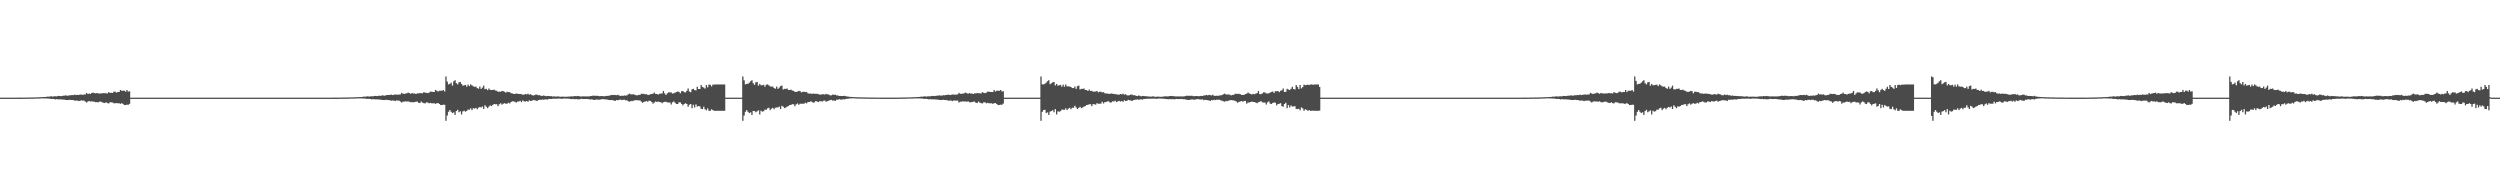 <?xml version="1.0" encoding="UTF-8"?>
<svg xmlns="http://www.w3.org/2000/svg" width="1920" height="150">
  <path d="M0 74.999h1v1.000H0zM1 74.999h1v1.000H1zM2 74.999h1v1.000H2zM3 74.999h1v1.000H3zM4 74.999h1v1.000H4zM5 74.997h1v1.000H5zM6 74.997h1v1.000H6zM7 74.996h1v1.000H7zM8 74.994h1v1.000H8zM9 74.993h1v1.000H9zM10 74.991h1v1.000H10zM11 74.989h1v1.000H11zM12 74.985h1v1.000H12zM13 74.980h1v1.000H13zM14 74.973h1v1.000H14zM15 74.969h1v1.000H15zM16 74.963h1v1.000H16zM17 74.959h1v1.000H17zM18 74.947h1v1.000H18zM19 74.939h1v1.000H19zM20 74.923h1v1.000H20zM21 74.902h1v1.000H21zM22 74.868h1v1.000H22zM23 74.886h1v1.000H23zM24 74.856h1v1.000H24zM25 74.858h1v1.000H25zM26 74.827h1v1.000H26zM27 74.728h1v1.000H27zM28 74.727h1v1.000H28zM29 74.758h1v1.000H29zM30 74.665h1v1.000H30zM31 74.596h1v1.000H31zM32 74.592h1v1.000H32zM33 74.510h1v1.077H33zM34 74.476h1v1.077H34zM35 74.402h1v1.237H35zM36 74.175h1v1.489H36zM37 74.254h1v1.415H37zM38 74.095h1v1.776H38zM39 73.933h1v2.060H39zM40 74.179h1v1.746H40zM41 73.987h1v2.060H41zM42 73.942h1v2.426H42zM43 74.035h1v2.100H43zM44 73.701h1v2.596H44zM45 73.679h1v2.668H45zM46 73.838h1v2.429H46zM47 73.765h1v2.633H47zM48 73.498h1v3.005H48zM49 73.458h1v3.015H49zM50 73.150h1v3.635H50zM51 73.585h1v3.214H51zM52 73.362h1v3.514H52zM53 73.225h1v3.389H53zM54 73.108h1v3.680H54zM55 72.936h1v3.906H55zM56 73.138h1v3.758H56zM57 72.652h1v4.714H57zM58 73.001h1v4.194H58zM59 72.813h1v4.427H59zM60 72.958h1v4.723H60zM61 72.555h1v4.813H61zM62 72.702h1v4.396H62zM63 72.817h1v4.429H63zM64 72.623h1v4.626H64zM65 72.501h1v5.538H65zM66 71.320h1v7.414H66zM67 72.268h1v5.739H67zM68 71.819h1v5.723H68zM69 72.155h1v5.816H69zM70 71.437h1v6.397H70zM71 71.139h1v6.862H71zM72 71.504h1v6.685H72zM73 71.704h1v6.780H73zM74 71.397h1v7.018H74zM75 71.760h1v6.818H75zM76 71.836h1v6.188H76zM77 71.654h1v6.444H77zM78 71.726h1v6.867H78zM79 71.499h1v7.457H79zM80 71.560h1v7.575H80zM81 71.635h1v6.893H81zM82 71.771h1v7.437H82zM83 70.756h1v8.704H83zM84 71.331h1v7.212H84zM85 71.269h1v7.327H85zM86 71.373h1v7.398H86zM87 70.390h1v8.987H87zM88 70.387h1v8.912H88zM89 71.162h1v7.986H89zM90 70.616h1v8.719H90zM91 70.653h1v8.666H91zM92 69.054h1v10.740H92zM93 69.734h1v9.462H93zM94 69.672h1v10.151H94zM95 69.651h1v11.016H95zM96 70.378h1v10.256H96zM97 69.100h1v11.289H97zM98 70.339h1v10.170H98zM99 70.076h1v9.709H99zM100 75.000h1v1.000H100zM101 75.000h1v1.000H101zM102 75.000h1v1.000H102zM103 75.000h1v1.000H103zM104 75.000h1v1.000H104zM105 75.000h1v1.000H105zM106 75.000h1v1.000H106zM107 75.000h1v1.000H107zM108 75.000h1v1.000H108zM109 75.000h1v1.000H109zM110 75.000h1v1.000H110zM111 75.000h1v1.000H111zM112 75.000h1v1.000H112zM113 75.000h1v1.000H113zM114 75.000h1v1.000H114zM115 75.000h1v1.000H115zM116 75.000h1v1.000H116zM117 75.000h1v1.000H117zM118 75.000h1v1.000H118zM119 75.000h1v1.000H119zM120 75.000h1v1.000H120zM121 75.000h1v1.000H121zM122 75.000h1v1.000H122zM123 75.000h1v1.000H123zM124 75.000h1v1.000H124zM125 75.000h1v1.000H125zM126 75.000h1v1.000H126zM127 75.000h1v1.000H127zM128 75.000h1v1.000H128zM129 75.000h1v1.000H129zM130 75.000h1v1.000H130zM131 75.000h1v1.000H131zM132 75.000h1v1.000H132zM133 75.000h1v1.000H133zM134 75.000h1v1.000H134zM135 75.000h1v1.000H135zM136 75.000h1v1.000H136zM137 75.000h1v1.000H137zM138 75.000h1v1.000H138zM139 75.000h1v1.000H139zM140 75.000h1v1.000H140zM141 75.000h1v1.000H141zM142 75.000h1v1.000H142zM143 75.000h1v1.000H143zM144 75.000h1v1.000H144zM145 75.000h1v1.000H145zM146 75.000h1v1.000H146zM147 75.000h1v1.000H147zM148 75.000h1v1.000H148zM149 75.000h1v1.000H149zM150 75.000h1v1.000H150zM151 75.000h1v1.000H151zM152 75.000h1v1.000H152zM153 75.000h1v1.000H153zM154 75.000h1v1.000H154zM155 75.000h1v1.000H155zM156 75.000h1v1.000H156zM157 75.000h1v1.000H157zM158 75.000h1v1.000H158zM159 75.000h1v1.000H159zM160 75.000h1v1.000H160zM161 75.000h1v1.000H161zM162 75.000h1v1.000H162zM163 75.000h1v1.000H163zM164 75.000h1v1.000H164zM165 75.000h1v1.000H165zM166 75.000h1v1.000H166zM167 75.000h1v1.000H167zM168 75.000h1v1.000H168zM169 75.000h1v1.000H169zM170 75.000h1v1.000H170zM171 75.000h1v1.000H171zM172 75.000h1v1.000H172zM173 75.000h1v1.000H173zM174 75.000h1v1.000H174zM175 75.000h1v1.000H175zM176 75.000h1v1.000H176zM177 75.000h1v1.000H177zM178 75.000h1v1.000H178zM179 75.000h1v1.000H179zM180 75.000h1v1.000H180zM181 75.000h1v1.000H181zM182 75.000h1v1.000H182zM183 75.000h1v1.000H183zM184 75.000h1v1.000H184zM185 75.000h1v1.000H185zM186 75.000h1v1.000H186zM187 75.000h1v1.000H187zM188 75.000h1v1.000H188zM189 75.000h1v1.000H189zM190 75.000h1v1.000H190zM191 75.000h1v1.000H191zM192 75.000h1v1.000H192zM193 75.000h1v1.000H193zM194 75.000h1v1.000H194zM195 75.000h1v1.000H195zM196 75.000h1v1.000H196zM197 75.000h1v1.000H197zM198 75.000h1v1.000H198zM199 75.000h1v1.000H199zM200 75.000h1v1.000H200zM201 75.000h1v1.000H201zM202 75.000h1v1.000H202zM203 75.000h1v1.000H203zM204 75.000h1v1.000H204zM205 75.000h1v1.000H205zM206 75.000h1v1.000H206zM207 75.000h1v1.000H207zM208 75.000h1v1.000H208zM209 75.000h1v1.000H209zM210 75.000h1v1.000H210zM211 75.000h1v1.000H211zM212 75.000h1v1.000H212zM213 75.000h1v1.000H213zM214 75.000h1v1.000H214zM215 75.000h1v1.000H215zM216 75.000h1v1.000H216zM217 75.000h1v1.000H217zM218 75.000h1v1.000H218zM219 75.000h1v1.000H219zM220 75.000h1v1.000H220zM221 75.000h1v1.000H221zM222 75.000h1v1.000H222zM223 75.000h1v1.000H223zM224 75.000h1v1.000H224zM225 75.000h1v1.000H225zM226 75.000h1v1.000H226zM227 75.000h1v1.000H227zM228 75.000h1v1.000H228zM229 75.000h1v1.000H229zM230 75.000h1v1.000H230zM231 75.000h1v1.000H231zM232 75.000h1v1.000H232zM233 75.000h1v1.000H233zM234 75.000h1v1.000H234zM235 75.000h1v1.000H235zM236 75.000h1v1.000H236zM237 75.000h1v1.000H237zM238 75.000h1v1.000H238zM239 75.000h1v1.000H239zM240 75.000h1v1.000H240zM241 75.000h1v1.000H241zM242 74.999h1v1.000H242zM243 74.999h1v1.000H243zM244 74.999h1v1.000H244zM245 74.999h1v1.000H245zM246 74.999h1v1.000H246zM247 74.998h1v1.000H247zM248 74.997h1v1.000H248zM249 74.996h1v1.000H249zM250 74.995h1v1.000H250zM251 74.994h1v1.000H251zM252 74.992h1v1.000H252zM253 74.991h1v1.000H253zM254 74.989h1v1.000H254zM255 74.983h1v1.000H255zM256 74.974h1v1.000H256zM257 74.973h1v1.000H257zM258 74.963h1v1.000H258zM259 74.969h1v1.000H259zM260 74.955h1v1.000H260zM261 74.946h1v1.000H261zM262 74.923h1v1.000H262zM263 74.929h1v1.000H263zM264 74.902h1v1.000H264zM265 74.868h1v1.000H265zM266 74.856h1v1.000H266zM267 74.862h1v1.000H267zM268 74.835h1v1.000H268zM269 74.728h1v1.000H269zM270 74.745h1v1.000H270zM271 74.727h1v1.000H271zM272 74.705h1v1.000H272zM273 74.658h1v1.000H273zM274 74.596h1v1.000H274zM275 74.592h1v1.000H275zM276 74.476h1v1.111H276zM277 74.510h1v1.043H277zM278 74.402h1v1.237H278zM279 74.175h1v1.489H279zM280 74.254h1v1.415H280zM281 74.095h1v1.898H281zM282 73.933h1v1.952H282zM283 74.179h1v1.746H283zM284 73.987h1v2.060H284zM285 73.942h1v2.426H285zM286 73.994h1v2.120H286zM287 73.701h1v2.596H287zM288 73.679h1v2.668H288zM289 73.765h1v2.530H289zM290 73.624h1v2.774H290zM291 73.458h1v3.045H291zM292 73.694h1v2.779H292zM293 73.150h1v3.635H293zM294 73.362h1v3.437H294zM295 73.506h1v3.370H295zM296 73.108h1v3.477H296zM297 72.936h1v3.852H297zM298 72.953h1v3.890H298zM299 72.836h1v4.166H299zM300 72.652h1v4.714H300zM301 73.001h1v4.138H301zM302 72.813h1v4.427H302zM303 72.555h1v5.126H303zM304 72.649h1v4.449H304zM305 72.702h1v4.541H305zM306 72.623h1v4.626H306zM307 72.501h1v5.538H307zM308 71.320h1v7.414H308zM309 71.966h1v6.141H309zM310 72.103h1v5.904H310zM311 71.819h1v6.021H311zM312 71.649h1v6.323H312zM313 71.139h1v6.716H313zM314 71.504h1v6.685H314zM315 72.047h1v6.436H315zM316 71.397h1v7.018H316zM317 71.894h1v6.684H317zM318 71.760h1v6.618H318zM319 72.184h1v5.915H319zM320 71.654h1v6.365H320zM321 71.726h1v7.230H321zM322 71.499h1v7.636H322zM323 71.560h1v6.442H323zM324 71.635h1v7.150H324zM325 70.756h1v8.452H325zM326 71.179h1v8.281H326zM327 71.269h1v7.327H327zM328 71.547h1v7.217H328zM329 71.165h1v8.212H329zM330 70.390h1v8.620H330zM331 70.387h1v8.912H331zM332 70.616h1v8.719H332zM333 70.653h1v8.666H333zM334 69.054h1v10.740H334zM335 69.734h1v9.511H335zM336 70.279h1v8.870H336zM337 69.672h1v10.199H337zM338 69.651h1v11.016H338zM339 69.717h1v10.917H339zM340 69.100h1v11.289H340zM341 70.234h1v10.275H341zM342 58.721h1v34.044H342zM343 62.695h1v26.015H343zM344 64.798h1v21.081H344zM345 64.425h1v20.103H345zM346 63.468h1v22.376H346zM347 65.728h1v21.085H347zM348 62.415h1v23.878H348zM349 61.602h1v26.646H349zM350 63.926h1v21.353H350zM351 64.800h1v19.514H351zM352 63.214h1v23.012H352zM353 62.918h1v22.601H353zM354 64.439h1v23.486H354zM355 65.798h1v19.745H355zM356 65.492h1v19.560H356zM357 65.160h1v20.618H357zM358 66.541h1v18.627H358zM359 64.996h1v19.127H359zM360 66.149h1v18.178H360zM361 64.794h1v18.419H361zM362 65.534h1v19.043H362zM363 66.298h1v16.822H363zM364 66.698h1v16.762H364zM365 66.475h1v16.342H365zM366 67.639h1v16.273H366zM367 68.138h1v14.587H367zM368 66.478h1v15.669H368zM369 68.227h1v14.287H369zM370 67.274h1v14.563H370zM371 65.724h1v18.003H371zM372 68.485h1v12.337H372zM373 68.211h1v13.759H373zM374 69.213h1v13.882H374zM375 67.946h1v13.973H375zM376 69.021h1v11.925H376zM377 69.075h1v12.385H377zM378 69.125h1v11.407H378zM379 68.822h1v11.048H379zM380 69.524h1v10.531H380zM381 69.741h1v10.301H381zM382 70.444h1v11.137H382zM383 70.370h1v9.730H383zM384 70.518h1v8.807H384zM385 69.851h1v10.541H385zM386 70.018h1v9.659H386zM387 70.454h1v8.789H387zM388 71.171h1v8.503H388zM389 70.459h1v9.157H389zM390 70.747h1v8.172H390zM391 70.747h1v8.709H391zM392 71.582h1v6.771H392zM393 71.758h1v6.063H393zM394 72.105h1v5.743H394zM395 72.168h1v6.087H395zM396 71.797h1v7.016H396zM397 72.000h1v6.047H397zM398 72.170h1v5.804H398zM399 72.165h1v5.229H399zM400 72.335h1v6.079H400zM401 72.724h1v4.427H401zM402 72.730h1v5.077H402zM403 72.184h1v5.871H403zM404 72.495h1v5.083H404zM405 71.961h1v6.213H405zM406 72.700h1v4.315H406zM407 72.320h1v5.258H407zM408 73.042h1v4.357H408zM409 73.327h1v3.425H409zM410 73.118h1v3.876H410zM411 72.578h1v4.586H411zM412 72.725h1v4.881H412zM413 73.180h1v3.673H413zM414 73.079h1v3.537H414zM415 73.600h1v3.112H415zM416 73.701h1v2.684H416zM417 73.342h1v3.248H417zM418 73.632h1v2.734H418zM419 73.902h1v2.379H419zM420 73.662h1v2.830H420zM421 73.798h1v2.201H421zM422 73.815h1v2.160H422zM423 73.906h1v2.114H423zM424 74.139h1v1.705H424zM425 73.996h1v1.792H425zM426 74.116h1v1.688H426zM427 74.203h1v1.621H427zM428 73.910h1v1.816H428zM429 74.228h1v1.458H429zM430 74.284h1v1.502H430zM431 74.222h1v1.686H431zM432 74.200h1v1.484H432zM433 74.290h1v1.372H433zM434 74.297h1v1.413H434zM435 74.281h1v1.451H435zM436 74.127h1v1.623H436zM437 74.187h1v1.710H437zM438 73.990h1v2.112H438zM439 74.037h1v2.118H439zM440 74.005h1v1.939H440zM441 73.720h1v2.492H441zM442 73.909h1v2.150H442zM443 73.694h1v2.557H443zM444 73.807h1v2.473H444zM445 74.017h1v2.145H445zM446 74.073h1v1.769H446zM447 74.050h1v2.055H447zM448 73.982h1v2.041H448zM449 74.059h1v2.016H449zM450 74.047h1v1.921H450zM451 74.010h1v2.065H451zM452 74.059h1v2.186H452zM453 73.786h1v2.650H453zM454 73.679h1v2.556H454zM455 73.398h1v3.219H455zM456 73.530h1v3.250H456zM457 73.569h1v2.925H457zM458 73.511h1v2.963H458zM459 73.691h1v2.834H459zM460 73.859h1v2.679H460zM461 73.802h1v2.586H461zM462 73.704h1v2.385H462zM463 73.936h1v2.228H463zM464 73.902h1v2.410H464zM465 73.651h1v2.758H465zM466 73.687h1v2.820H466zM467 73.521h1v3.251H467zM468 73.314h1v3.615H468zM469 72.924h1v3.884H469zM470 73.002h1v3.966H470zM471 72.882h1v4.300H471zM472 73.035h1v4.558H472zM473 73.120h1v3.693H473zM474 72.744h1v4.304H474zM475 73.336h1v3.365H475zM476 73.684h1v2.780H476zM477 73.492h1v3.407H477zM478 73.617h1v3.012H478zM479 73.319h1v3.284H479zM480 73.403h1v3.629H480zM481 73.194h1v3.792H481zM482 72.428h1v5.323H482zM483 71.865h1v6.245H483zM484 72.522h1v4.983H484zM485 72.432h1v5.275H485zM486 72.449h1v4.869H486zM487 72.778h1v4.347H487zM488 73.119h1v3.694H488zM489 73.242h1v3.833H489zM490 72.848h1v4.265H490zM491 72.931h1v4.194H491zM492 71.972h1v5.983H492zM493 72.103h1v6.853H493zM494 72.064h1v6.207H494zM495 72.440h1v5.482H495zM496 72.300h1v5.376H496zM497 72.878h1v5.274H497zM498 72.885h1v4.426H498zM499 72.333h1v5.171H499zM500 72.182h1v6.101H500zM501 71.979h1v7.656H501zM502 71.050h1v7.710H502zM503 72.136h1v5.799H503zM504 72.182h1v6.172H504zM505 72.650h1v5.345H505zM506 72.033h1v6.322H506zM507 71.881h1v6.621H507zM508 71.725h1v7.524H508zM509 69.860h1v8.647H509zM510 71.682h1v6.552H510zM511 72.893h1v5.252H511zM512 71.734h1v6.923H512zM513 70.931h1v7.782H513zM514 70.974h1v7.841H514zM515 71.024h1v9.272H515zM516 71.810h1v6.787H516zM517 71.619h1v6.267H517zM518 71.129h1v7.818H518zM519 70.722h1v9.142H519zM520 70.265h1v9.621H520zM521 70.565h1v8.003H521zM522 71.643h1v6.983H522zM523 70.018h1v9.793H523zM524 69.918h1v11.052H524zM525 70.765h1v9.088H525zM526 71.025h1v8.217H526zM527 69.743h1v10.152H527zM528 67.941h1v14.030H528zM529 70.289h1v10.170H529zM530 70.800h1v9.054H530zM531 68.555h1v14.538H531zM532 68.193h1v12.278H532zM533 69.181h1v13.331H533zM534 69.415h1v10.777H534zM535 66.630h1v15.229H535zM536 68.351h1v13.119H536zM537 68.335h1v13.370H537zM538 65.280h1v18.354H538zM539 66.731h1v17.081H539zM540 67.255h1v14.719H540zM541 68.021h1v15.871H541zM542 65.273h1v19.455H542zM543 67.066h1v16.188H543zM544 64.968h1v20.149H544zM545 65.093h1v20.024H545zM546 66.331h1v17.640H546zM547 64.995h1v19.568H547zM548 64.996h1v20.121H548zM549 64.883h1v20.234H549zM550 64.883h1v20.234H550zM551 64.883h1v20.228H551zM552 64.883h1v20.223H552zM553 64.883h1v20.234H553zM554 64.883h1v20.234H554zM555 64.883h1v20.234H555zM556 64.883h1v20.234H556zM557 75.000h1v1.000H557zM558 75.000h1v1.000H558zM559 75.000h1v1.000H559zM560 75.000h1v1.000H560zM561 75.000h1v1.000H561zM562 75.000h1v1.000H562zM563 75.000h1v1.000H563zM564 75.000h1v1.000H564zM565 75.000h1v1.000H565zM566 75.000h1v1.000H566zM567 75.000h1v1.000H567zM568 75.000h1v1.000H568zM569 75.000h1v1.000H569zM570 58.721h1v34.044H570zM571 61.677h1v27.032H571zM572 64.798h1v21.081H572zM573 64.424h1v20.104H573zM574 64.283h1v21.563H574zM575 63.469h1v23.344H575zM576 62.415h1v23.879H576zM577 61.604h1v26.648H577zM578 63.928h1v21.274H578zM579 65.128h1v20.154H579zM580 63.212h1v23.012H580zM581 62.914h1v22.603H581zM582 65.810h1v18.909H582zM583 64.443h1v23.479H583zM584 65.491h1v19.562H584zM585 65.417h1v20.358H585zM586 65.149h1v20.246H586zM587 66.537h1v17.630H587zM588 65.000h1v19.336H588zM589 64.795h1v18.428H589zM590 65.546h1v17.225H590zM591 66.299h1v18.274H591zM592 66.553h1v16.918H592zM593 66.466h1v16.397H593zM594 67.646h1v16.264H594zM595 68.165h1v14.565H595zM596 66.488h1v16.030H596zM597 68.248h1v14.241H597zM598 67.253h1v14.599H598zM599 66.132h1v17.611H599zM600 65.682h1v15.623H600zM601 68.733h1v13.213H601zM602 68.192h1v14.858H602zM603 68.276h1v14.291H603zM604 67.953h1v13.960H604zM605 69.085h1v12.391H605zM606 69.142h1v11.531H606zM607 68.816h1v11.706H607zM608 69.537h1v10.474H608zM609 69.764h1v10.375H609zM610 70.514h1v11.066H610zM611 70.615h1v9.537H611zM612 70.349h1v9.110H612zM613 69.799h1v10.701H613zM614 69.978h1v9.670H614zM615 70.976h1v8.684H615zM616 70.519h1v9.163H616zM617 70.486h1v9.176H617zM618 70.719h1v8.189H618zM619 70.728h1v8.702H619zM620 71.627h1v6.776H620zM621 71.929h1v6.454H621zM622 71.763h1v6.121H622zM623 72.070h1v6.061H623zM624 71.849h1v7.025H624zM625 71.997h1v6.612H625zM626 72.017h1v5.623H626zM627 72.061h1v5.851H627zM628 72.289h1v6.098H628zM629 72.581h1v5.172H629zM630 72.696h1v4.973H630zM631 72.350h1v5.693H631zM632 72.417h1v4.967H632zM633 72.672h1v4.545H633zM634 72.091h1v6.078H634zM635 72.441h1v5.153H635zM636 72.563h1v4.738H636zM637 73.238h1v3.681H637zM638 73.229h1v3.491H638zM639 72.662h1v4.581H639zM640 72.802h1v4.345H640zM641 72.707h1v4.811H641zM642 73.289h1v3.303H642zM643 73.253h1v3.396H643zM644 73.723h1v2.392H644zM645 73.673h1v2.812H645zM646 73.729h1v2.824H646zM647 73.711h1v2.407H647zM648 73.556h1v2.816H648zM649 73.834h1v2.185H649zM650 74.061h1v1.799H650zM651 74.188h1v1.572H651zM652 74.377h1v1.247H652zM653 74.417h1v1.154H653zM654 74.538h1v1.000H654zM655 74.539h1v1.000H655zM656 74.531h1v1.000H656zM657 74.714h1v1.000H657zM658 74.672h1v1.000H658zM659 74.741h1v1.000H659zM660 74.762h1v1.000H660zM661 74.741h1v1.000H661zM662 74.797h1v1.000H662zM663 74.818h1v1.000H663zM664 74.814h1v1.000H664zM665 74.843h1v1.000H665zM666 74.891h1v1.000H666zM667 74.878h1v1.000H667zM668 74.879h1v1.000H668zM669 74.906h1v1.000H669zM670 74.888h1v1.000H670zM671 74.920h1v1.000H671zM672 74.940h1v1.000H672zM673 74.937h1v1.000H673zM674 74.943h1v1.000H674zM675 74.946h1v1.000H675zM676 74.963h1v1.000H676zM677 74.960h1v1.000H677zM678 74.967h1v1.000H678zM679 74.965h1v1.000H679zM680 74.970h1v1.000H680zM681 74.973h1v1.000H681zM682 74.972h1v1.000H682zM683 74.977h1v1.000H683zM684 74.972h1v1.000H684zM685 74.971h1v1.000H685zM686 74.962h1v1.000H686zM687 74.967h1v1.000H687zM688 74.957h1v1.000H688zM689 74.946h1v1.000H689zM690 74.923h1v1.000H690zM691 74.930h1v1.000H691zM692 74.902h1v1.000H692zM693 74.868h1v1.000H693zM694 74.856h1v1.000H694zM695 74.862h1v1.000H695zM696 74.837h1v1.000H696zM697 74.728h1v1.000H697zM698 74.745h1v1.000H698zM699 74.727h1v1.000H699zM700 74.705h1v1.000H700zM701 74.658h1v1.000H701zM702 74.596h1v1.000H702zM703 74.592h1v1.000H703zM704 74.476h1v1.111H704zM705 74.510h1v1.043H705zM706 74.402h1v1.237H706zM707 74.175h1v1.489H707zM708 74.254h1v1.415H708zM709 74.095h1v1.898H709zM710 73.933h1v1.952H710zM711 74.179h1v1.746H711zM712 73.987h1v2.060H712zM713 73.942h1v2.426H713zM714 73.994h1v2.120H714zM715 73.701h1v2.596H715zM716 73.679h1v2.668H716zM717 73.765h1v2.530H717zM718 73.624h1v2.774H718zM719 73.498h1v3.005H719zM720 73.458h1v3.015H720zM721 73.150h1v3.635H721zM722 73.460h1v3.339H722zM723 73.362h1v3.514H723zM724 73.108h1v3.507H724zM725 73.187h1v3.601H725zM726 72.936h1v3.906H726zM727 72.836h1v4.166H727zM728 72.652h1v4.714H728zM729 73.001h1v4.138H729zM730 72.813h1v4.427H730zM731 72.555h1v5.126H731zM732 72.649h1v4.449H732zM733 72.702h1v4.541H733zM734 72.623h1v4.626H734zM735 72.501h1v4.762H735zM736 71.320h1v7.414H736zM737 71.966h1v6.141H737zM738 72.103h1v5.904H738zM739 71.819h1v6.021H739zM740 71.649h1v6.323H740zM741 71.139h1v6.716H741zM742 71.504h1v6.685H742zM743 72.047h1v5.709H743zM744 71.397h1v7.086H744zM745 71.894h1v6.684H745zM746 71.760h1v6.618H746zM747 72.184h1v5.915H747zM748 71.654h1v6.365H748zM749 71.726h1v7.230H749zM750 71.499h1v7.636H750zM751 71.560h1v6.442H751zM752 71.635h1v7.150H752zM753 71.771h1v7.437H753zM754 70.756h1v8.704H754zM755 71.269h1v7.327H755zM756 71.547h1v7.041H756zM757 71.165h1v8.212H757zM758 70.390h1v8.620H758zM759 70.387h1v8.912H759zM760 70.616h1v8.719H760zM761 70.653h1v8.666H761zM762 70.729h1v9.064H762zM763 69.054h1v10.191H763zM764 70.279h1v8.870H764zM765 69.672h1v10.199H765zM766 69.651h1v11.016H766zM767 69.717h1v10.917H767zM768 69.100h1v11.289H768zM769 70.234h1v10.275H769zM770 70.076h1v9.466H770zM771 75.000h1v1.000H771zM772 75.000h1v1.000H772zM773 75.000h1v1.000H773zM774 75.000h1v1.000H774zM775 75.000h1v1.000H775zM776 75.000h1v1.000H776zM777 75.000h1v1.000H777zM778 75.000h1v1.000H778zM779 75.000h1v1.000H779zM780 75.000h1v1.000H780zM781 75.000h1v1.000H781zM782 75.000h1v1.000H782zM783 75.000h1v1.000H783zM784 75.000h1v1.000H784zM785 75.000h1v1.000H785zM786 75.000h1v1.000H786zM787 75.000h1v1.000H787zM788 75.000h1v1.000H788zM789 75.000h1v1.000H789zM790 75.000h1v1.000H790zM791 75.000h1v1.000H791zM792 75.000h1v1.000H792zM793 75.000h1v1.000H793zM794 75.000h1v1.000H794zM795 75.000h1v1.000H795zM796 75.000h1v1.000H796zM797 75.000h1v1.000H797zM798 75.000h1v1.000H798zM799 58.721h1v34.044H799zM800 64.757h1v21.122H800zM801 64.798h1v19.730H801zM802 64.283h1v19.995H802zM803 63.468h1v23.345H803zM804 62.415h1v23.878H804zM805 61.602h1v26.646H805zM806 64.688h1v21.025H806zM807 63.926h1v21.353H807zM808 63.214h1v21.398H808zM809 62.918h1v23.308H809zM810 65.598h1v18.213H810zM811 64.439h1v23.486H811zM812 65.798h1v19.745H812zM813 65.492h1v20.287H813zM814 65.160h1v20.237H814zM815 66.541h1v17.615H815zM816 64.996h1v19.292H816zM817 66.561h1v17.767H817zM818 64.794h1v18.419H818zM819 66.322h1v18.255H819zM820 66.298h1v17.162H820zM821 66.475h1v16.364H821zM822 66.822h1v17.090H822zM823 67.639h1v15.130H823zM824 67.640h1v15.085H824zM825 66.478h1v14.707H825zM826 68.227h1v14.287H826zM827 66.134h1v17.593H827zM828 65.724h1v17.127H828zM829 68.733h1v13.237H829zM830 68.211h1v14.884H830zM831 68.267h1v14.269H831zM832 67.946h1v13.973H832zM833 69.075h1v12.385H833zM834 69.125h1v11.580H834zM835 69.883h1v10.649H835zM836 68.822h1v11.233H836zM837 69.823h1v10.219H837zM838 69.741h1v11.841H838zM839 70.444h1v9.555H839zM840 70.370h1v9.730H840zM841 70.275h1v10.117H841zM842 69.851h1v9.415H842zM843 70.916h1v8.760H843zM844 70.454h1v9.220H844zM845 70.459h1v9.157H845zM846 70.951h1v7.157H846zM847 70.747h1v8.709H847zM848 71.582h1v6.904H848zM849 71.853h1v6.501H849zM850 71.758h1v6.063H850zM851 72.105h1v5.778H851zM852 72.045h1v6.769H852zM853 71.797h1v6.862H853zM854 72.000h1v5.803H854zM855 72.165h1v5.808H855zM856 72.335h1v4.955H856zM857 72.408h1v6.007H857zM858 72.730h1v5.077H858zM859 72.704h1v4.745H859zM860 72.184h1v5.871H860zM861 72.495h1v5.083H861zM862 71.961h1v6.213H862zM863 72.700h1v4.316H863zM864 72.320h1v5.258H864zM865 73.180h1v4.219H865zM866 73.327h1v3.365H866zM867 73.118h1v3.877H867zM868 72.578h1v4.586H868zM869 72.725h1v4.881H869zM870 73.180h1v3.673H870zM871 73.079h1v3.634H871zM872 73.606h1v2.882H872zM873 73.761h1v2.625H873zM874 73.342h1v3.248H874zM875 73.632h1v2.734H875zM876 73.967h1v2.314H876zM877 73.662h1v2.830H877zM878 73.798h1v2.188H878zM879 73.906h1v2.114H879zM880 73.930h1v1.880H880zM881 73.996h1v1.848H881zM882 74.180h1v1.624H882zM883 74.116h1v1.678H883zM884 74.235h1v1.589H884zM885 73.910h1v1.816H885zM886 74.228h1v1.558H886zM887 74.356h1v1.428H887zM888 74.222h1v1.685H888zM889 74.200h1v1.484H889zM890 74.297h1v1.352H890zM891 74.336h1v1.374H891zM892 74.281h1v1.468H892zM893 74.127h1v1.710H893zM894 73.996h1v1.900H894zM895 73.990h1v2.111H895zM896 74.036h1v2.118H896zM897 73.958h1v2.255H897zM898 73.720h1v2.339H898zM899 73.694h1v2.558H899zM900 73.831h1v2.256H900zM901 73.806h1v2.473H901zM902 74.051h1v2.111H902zM903 74.078h1v1.878H903zM904 73.982h1v2.124H904zM905 74.077h1v1.946H905zM906 74.059h1v2.016H906zM907 74.010h1v1.996H907zM908 74.101h1v2.145H908zM909 73.975h1v2.141H909zM910 73.786h1v2.650H910zM911 73.398h1v3.191H911zM912 73.634h1v3.146H912zM913 73.530h1v3.236H913zM914 73.569h1v2.924H914zM915 73.511h1v2.758H915zM916 73.859h1v2.667H916zM917 73.809h1v2.729H917zM918 73.802h1v2.514H918zM919 73.704h1v2.428H919zM920 73.936h1v2.228H920zM921 73.769h1v2.640H921zM922 73.651h1v2.857H922zM923 73.707h1v2.604H923zM924 73.314h1v3.615H924zM925 73.243h1v3.420H925zM926 72.924h1v3.884H926zM927 73.256h1v3.711H927zM928 72.882h1v4.299H928zM929 73.078h1v4.515H929zM930 73.328h1v3.485H930zM931 72.744h1v4.303H931zM932 73.583h1v3.020H932zM933 73.622h1v3.277H933zM934 73.492h1v3.048H934zM935 73.623h1v3.006H935zM936 73.319h1v3.284H936zM937 73.194h1v3.839H937zM938 73.016h1v4.322H938zM939 72.375h1v5.376H939zM940 71.865h1v6.246H940zM941 72.432h1v5.074H941zM942 72.657h1v5.050H942zM943 72.449h1v4.869H943zM944 72.778h1v4.348H944zM945 73.268h1v3.544H945zM946 72.848h1v4.226H946zM947 72.912h1v4.200H947zM948 71.972h1v5.483H948zM949 72.110h1v5.845H949zM950 72.103h1v6.852H950zM951 72.064h1v6.207H951zM952 72.300h1v5.622H952zM953 72.889h1v4.731H953zM954 72.878h1v5.274H954zM955 72.885h1v4.620H955zM956 72.181h1v5.333H956zM957 71.979h1v7.656H957zM958 71.050h1v7.639H958zM959 71.758h1v7.003H959zM960 72.136h1v6.219H960zM961 72.553h1v5.443H961zM962 72.032h1v6.297H962zM963 72.399h1v5.955H963zM964 71.881h1v6.982H964zM965 71.509h1v7.739H965zM966 69.861h1v8.625H966zM967 72.301h1v5.844H967zM968 72.332h1v5.324H968zM969 71.734h1v6.922H969zM970 70.931h1v7.789H970zM971 70.975h1v7.840H971zM972 71.728h1v8.568H972zM973 71.810h1v6.786H973zM974 71.619h1v6.268H974zM975 71.117h1v8.436H975zM976 70.614h1v9.271H976zM977 70.265h1v8.773H977zM978 71.359h1v7.267H978zM979 70.025h1v8.907H979zM980 70.017h1v10.953H980zM981 69.917h1v9.970H981zM982 70.765h1v8.922H982zM983 69.742h1v9.501H983zM984 69.310h1v12.149H984zM985 67.942h1v14.029H985zM986 70.670h1v9.186H986zM987 70.481h1v8.427H987zM988 68.194h1v14.898H988zM989 68.755h1v11.926H989zM990 69.181h1v13.330H990zM991 68.130h1v12.848H991zM992 66.631h1v15.228H992zM993 68.335h1v13.371H993zM994 68.697h1v12.880H994zM995 65.279h1v18.355H995zM996 66.730h1v17.082H996zM997 68.416h1v15.118H997zM998 65.273h1v19.456H998zM999 67.909h1v14.615H999zM1000 66.874h1v16.380H1000zM1001 64.968h1v20.149H1001zM1002 65.451h1v18.520H1002zM1003 65.215h1v19.148H1003zM1004 64.995h1v20.122H1004zM1005 65.333h1v19.265H1005zM1006 64.883h1v20.234H1006zM1007 64.883h1v20.228H1007zM1008 65.134h1v19.832H1008zM1009 64.883h1v20.234H1009zM1010 64.883h1v20.234H1010zM1011 64.883h1v20.234H1011zM1012 64.883h1v20.234H1012zM1013 66.777h1v18.135H1013zM1014 75.000h1v1.000H1014zM1015 75.000h1v1.000H1015zM1016 75.000h1v1.000H1016zM1017 75.000h1v1.000H1017zM1018 75.000h1v1.000H1018zM1019 75.000h1v1.000H1019zM1020 75.000h1v1.000H1020zM1021 75.000h1v1.000H1021zM1022 75.000h1v1.000H1022zM1023 75.000h1v1.000H1023zM1024 75.000h1v1.000H1024zM1025 75.000h1v1.000H1025zM1026 75.000h1v1.000H1026zM1027 75.000h1v1.000H1027zM1028 75.000h1v1.000H1028zM1029 75.000h1v1.000H1029zM1030 75.000h1v1.000H1030zM1031 75.000h1v1.000H1031zM1032 75.000h1v1.000H1032zM1033 75.000h1v1.000H1033zM1034 75.000h1v1.000H1034zM1035 75.000h1v1.000H1035zM1036 75.000h1v1.000H1036zM1037 75.000h1v1.000H1037zM1038 75.000h1v1.000H1038zM1039 75.000h1v1.000H1039zM1040 75.000h1v1.000H1040zM1041 75.000h1v1.000H1041zM1042 75.000h1v1.000H1042zM1043 75.000h1v1.000H1043zM1044 75.000h1v1.000H1044zM1045 75.000h1v1.000H1045zM1046 75.000h1v1.000H1046zM1047 75.000h1v1.000H1047zM1048 75.000h1v1.000H1048zM1049 75.000h1v1.000H1049zM1050 75.000h1v1.000H1050zM1051 75.000h1v1.000H1051zM1052 75.000h1v1.000H1052zM1053 75.000h1v1.000H1053zM1054 75.000h1v1.000H1054zM1055 75.000h1v1.000H1055zM1056 75.000h1v1.000H1056zM1057 75.000h1v1.000H1057zM1058 75.000h1v1.000H1058zM1059 75.000h1v1.000H1059zM1060 75.000h1v1.000H1060zM1061 75.000h1v1.000H1061zM1062 75.000h1v1.000H1062zM1063 75.000h1v1.000H1063zM1064 75.000h1v1.000H1064zM1065 75.000h1v1.000H1065zM1066 75.000h1v1.000H1066zM1067 75.000h1v1.000H1067zM1068 75.000h1v1.000H1068zM1069 75.000h1v1.000H1069zM1070 75.000h1v1.000H1070zM1071 75.000h1v1.000H1071zM1072 75.000h1v1.000H1072zM1073 75.000h1v1.000H1073zM1074 75.000h1v1.000H1074zM1075 75.000h1v1.000H1075zM1076 75.000h1v1.000H1076zM1077 75.000h1v1.000H1077zM1078 75.000h1v1.000H1078zM1079 75.000h1v1.000H1079zM1080 75.000h1v1.000H1080zM1081 75.000h1v1.000H1081zM1082 75.000h1v1.000H1082zM1083 75.000h1v1.000H1083zM1084 75.000h1v1.000H1084zM1085 75.000h1v1.000H1085zM1086 75.000h1v1.000H1086zM1087 75.000h1v1.000H1087zM1088 75.000h1v1.000H1088zM1089 75.000h1v1.000H1089zM1090 75.000h1v1.000H1090zM1091 75.000h1v1.000H1091zM1092 75.000h1v1.000H1092zM1093 75.000h1v1.000H1093zM1094 75.000h1v1.000H1094zM1095 75.000h1v1.000H1095zM1096 75.000h1v1.000H1096zM1097 75.000h1v1.000H1097zM1098 75.000h1v1.000H1098zM1099 75.000h1v1.000H1099zM1100 75.000h1v1.000H1100zM1101 75.000h1v1.000H1101zM1102 75.000h1v1.000H1102zM1103 75.000h1v1.000H1103zM1104 75.000h1v1.000H1104zM1105 75.000h1v1.000H1105zM1106 75.000h1v1.000H1106zM1107 75.000h1v1.000H1107zM1108 75.000h1v1.000H1108zM1109 75.000h1v1.000H1109zM1110 75.000h1v1.000H1110zM1111 75.000h1v1.000H1111zM1112 75.000h1v1.000H1112zM1113 75.000h1v1.000H1113zM1114 75.000h1v1.000H1114zM1115 75.000h1v1.000H1115zM1116 75.000h1v1.000H1116zM1117 75.000h1v1.000H1117zM1118 75.000h1v1.000H1118zM1119 75.000h1v1.000H1119zM1120 75.000h1v1.000H1120zM1121 75.000h1v1.000H1121zM1122 75.000h1v1.000H1122zM1123 75.000h1v1.000H1123zM1124 75.000h1v1.000H1124zM1125 75.000h1v1.000H1125zM1126 75.000h1v1.000H1126zM1127 75.000h1v1.000H1127zM1128 75.000h1v1.000H1128zM1129 75.000h1v1.000H1129zM1130 75.000h1v1.000H1130zM1131 75.000h1v1.000H1131zM1132 75.000h1v1.000H1132zM1133 75.000h1v1.000H1133zM1134 75.000h1v1.000H1134zM1135 75.000h1v1.000H1135zM1136 75.000h1v1.000H1136zM1137 75.000h1v1.000H1137zM1138 75.000h1v1.000H1138zM1139 75.000h1v1.000H1139zM1140 75.000h1v1.000H1140zM1141 75.000h1v1.000H1141zM1142 75.000h1v1.000H1142zM1143 75.000h1v1.000H1143zM1144 75.000h1v1.000H1144zM1145 75.000h1v1.000H1145zM1146 75.000h1v1.000H1146zM1147 75.000h1v1.000H1147zM1148 75.000h1v1.000H1148zM1149 75.000h1v1.000H1149zM1150 75.000h1v1.000H1150zM1151 75.000h1v1.000H1151zM1152 75.000h1v1.000H1152zM1153 75.000h1v1.000H1153zM1154 75.000h1v1.000H1154zM1155 75.000h1v1.000H1155zM1156 74.999h1v1.000H1156zM1157 74.999h1v1.000H1157zM1158 74.999h1v1.000H1158zM1159 74.999h1v1.000H1159zM1160 74.999h1v1.000H1160zM1161 74.997h1v1.000H1161zM1162 74.997h1v1.000H1162zM1163 74.995h1v1.000H1163zM1164 74.994h1v1.000H1164zM1165 74.992h1v1.000H1165zM1166 74.991h1v1.000H1166zM1167 74.989h1v1.000H1167zM1168 74.985h1v1.000H1168zM1169 74.974h1v1.000H1169zM1170 74.973h1v1.000H1170zM1171 74.963h1v1.000H1171zM1172 74.969h1v1.000H1172zM1173 74.955h1v1.000H1173zM1174 74.946h1v1.000H1174zM1175 74.923h1v1.000H1175zM1176 74.929h1v1.000H1176zM1177 74.902h1v1.000H1177zM1178 74.868h1v1.000H1178zM1179 74.856h1v1.000H1179zM1180 74.862h1v1.000H1180zM1181 74.858h1v1.000H1181zM1182 74.827h1v1.000H1182zM1183 74.728h1v1.000H1183zM1184 74.727h1v1.000H1184zM1185 74.705h1v1.000H1185zM1186 74.658h1v1.000H1186zM1187 74.596h1v1.000H1187zM1188 74.592h1v1.000H1188zM1189 74.476h1v1.111H1189zM1190 74.510h1v1.043H1190zM1191 74.402h1v1.237H1191zM1192 74.175h1v1.489H1192zM1193 74.254h1v1.415H1193zM1194 74.095h1v1.776H1194zM1195 73.933h1v2.060H1195zM1196 74.179h1v1.746H1196zM1197 73.987h1v2.060H1197zM1198 73.942h1v2.426H1198zM1199 74.035h1v2.079H1199zM1200 73.701h1v2.596H1200zM1201 73.679h1v2.668H1201zM1202 73.765h1v2.502H1202zM1203 73.624h1v2.774H1203zM1204 73.498h1v3.005H1204zM1205 73.458h1v3.015H1205zM1206 73.150h1v3.635H1206zM1207 73.472h1v3.326H1207zM1208 73.362h1v3.514H1208zM1209 73.108h1v3.507H1209zM1210 73.148h1v3.640H1210zM1211 72.936h1v3.906H1211zM1212 73.138h1v3.864H1212zM1213 72.652h1v4.714H1213zM1214 73.001h1v4.138H1214zM1215 72.813h1v4.427H1215zM1216 72.661h1v5.019H1216zM1217 72.555h1v4.813H1217zM1218 72.702h1v4.541H1218zM1219 72.623h1v4.626H1219zM1220 72.501h1v4.762H1220zM1221 71.320h1v6.718H1221zM1222 71.827h1v6.907H1222zM1223 72.268h1v5.739H1223zM1224 71.819h1v6.021H1224zM1225 71.649h1v6.323H1225zM1226 71.139h1v6.716H1226zM1227 71.504h1v6.685H1227zM1228 72.047h1v5.709H1228zM1229 71.397h1v7.086H1229zM1230 71.725h1v6.853H1230zM1231 71.760h1v6.618H1231zM1232 71.836h1v6.262H1232zM1233 71.654h1v6.365H1233zM1234 71.726h1v6.923H1234zM1235 71.499h1v7.457H1235zM1236 71.560h1v7.575H1236zM1237 71.635h1v6.893H1237zM1238 71.771h1v7.437H1238zM1239 70.756h1v8.704H1239zM1240 71.269h1v7.274H1240zM1241 71.547h1v7.049H1241zM1242 71.331h1v7.439H1242zM1243 70.390h1v8.987H1243zM1244 70.387h1v8.912H1244zM1245 70.968h1v8.367H1245zM1246 70.616h1v8.702H1246zM1247 70.653h1v9.141H1247zM1248 69.054h1v10.604H1248zM1249 70.718h1v8.430H1249zM1250 69.672h1v10.199H1250zM1251 69.651h1v11.016H1251zM1252 69.717h1v10.917H1252zM1253 69.100h1v11.289H1253zM1254 70.339h1v10.170H1254zM1255 58.721h1v34.044H1255zM1256 62.164h1v26.545H1256zM1257 64.798h1v21.081H1257zM1258 64.425h1v20.103H1258zM1259 64.283h1v21.561H1259zM1260 63.468h1v23.345H1260zM1261 62.415h1v23.878H1261zM1262 61.602h1v26.646H1262zM1263 63.926h1v21.353H1263zM1264 64.800h1v19.514H1264zM1265 63.214h1v23.012H1265zM1266 62.918h1v22.601H1266zM1267 65.803h1v18.920H1267zM1268 64.439h1v23.486H1268zM1269 65.492h1v19.560H1269zM1270 65.417h1v20.362H1270zM1271 65.160h1v20.237H1271zM1272 64.996h1v19.160H1272zM1273 66.149h1v18.178H1273zM1274 64.794h1v18.419H1274zM1275 65.534h1v17.234H1275zM1276 66.298h1v18.279H1276zM1277 66.543h1v16.917H1277zM1278 66.475h1v16.342H1278zM1279 67.639h1v16.273H1279zM1280 68.138h1v14.587H1280zM1281 66.478h1v15.669H1281zM1282 68.227h1v14.287H1282zM1283 67.274h1v14.563H1283zM1284 65.724h1v18.003H1284zM1285 68.485h1v12.409H1285zM1286 68.733h1v13.237H1286zM1287 68.211h1v14.884H1287zM1288 68.267h1v13.425H1288zM1289 67.946h1v13.973H1289zM1290 69.075h1v12.385H1290zM1291 69.125h1v11.580H1291zM1292 68.822h1v11.710H1292zM1293 69.524h1v10.531H1293zM1294 69.741h1v10.301H1294zM1295 70.444h1v11.138H1295zM1296 70.542h1v9.558H1296zM1297 70.370h1v9.050H1297zM1298 69.851h1v10.541H1298zM1299 70.018h1v9.659H1299zM1300 71.681h1v7.562H1300zM1301 70.454h1v9.220H1301zM1302 70.459h1v9.157H1302zM1303 70.747h1v8.172H1303zM1304 70.747h1v8.709H1304zM1305 71.582h1v6.904H1305zM1306 71.824h1v6.529H1306zM1307 71.758h1v6.063H1307zM1308 72.105h1v6.149H1308zM1309 71.797h1v7.016H1309zM1310 71.918h1v6.741H1310zM1311 72.004h1v5.945H1311zM1312 72.165h1v5.808H1312zM1313 72.335h1v6.079H1313zM1314 72.664h1v4.983H1314zM1315 72.730h1v5.077H1315zM1316 72.184h1v5.871H1316zM1317 72.495h1v5.083H1317zM1318 72.652h1v4.607H1318zM1319 71.961h1v6.213H1319zM1320 72.320h1v5.258H1320zM1321 72.547h1v4.852H1321zM1322 73.186h1v3.737H1322zM1323 73.118h1v3.871H1323zM1324 72.578h1v4.473H1324zM1325 72.994h1v4.170H1325zM1326 72.725h1v4.881H1326zM1327 73.180h1v3.436H1327zM1328 73.079h1v3.634H1328zM1329 73.606h1v2.882H1329zM1330 73.342h1v3.248H1330zM1331 73.632h1v2.734H1331zM1332 73.636h1v2.645H1332zM1333 73.662h1v2.830H1333zM1334 73.798h1v2.359H1334zM1335 73.815h1v2.160H1335zM1336 73.906h1v2.114H1336zM1337 73.930h1v1.913H1337zM1338 73.996h1v1.792H1338zM1339 74.182h1v1.622H1339zM1340 74.116h1v1.678H1340zM1341 73.910h1v1.913H1341zM1342 74.228h1v1.458H1342zM1343 74.284h1v1.502H1343zM1344 74.222h1v1.686H1344zM1345 74.232h1v1.451H1345zM1346 74.200h1v1.462H1346zM1347 74.297h1v1.413H1347zM1348 74.281h1v1.451H1348zM1349 74.301h1v1.449H1349zM1350 74.127h1v1.769H1350zM1351 73.996h1v1.948H1351zM1352 73.990h1v2.165H1352zM1353 74.005h1v1.939H1353zM1354 73.720h1v2.493H1354zM1355 73.912h1v2.147H1355zM1356 73.695h1v2.557H1356zM1357 73.807h1v2.473H1357zM1358 73.936h1v2.226H1358zM1359 74.073h1v1.769H1359zM1360 74.050h1v2.055H1360zM1361 73.982h1v2.041H1361zM1362 74.078h1v1.997H1362zM1363 74.047h1v1.913H1363zM1364 74.010h1v2.065H1364zM1365 74.059h1v2.186H1365zM1366 73.809h1v2.628H1366zM1367 73.786h1v2.580H1367zM1368 73.398h1v3.219H1368zM1369 73.677h1v3.103H1369zM1370 73.530h1v3.236H1370zM1371 73.511h1v2.982H1371zM1372 73.632h1v2.894H1372zM1373 73.858h1v2.680H1373zM1374 73.809h1v2.580H1374zM1375 73.704h1v2.611H1375zM1376 73.764h1v2.400H1376zM1377 73.987h1v2.325H1377zM1378 73.651h1v2.758H1378zM1379 73.688h1v2.820H1379zM1380 73.521h1v3.251H1380zM1381 73.314h1v3.615H1381zM1382 72.925h1v3.815H1382zM1383 73.002h1v3.966H1383zM1384 73.032h1v4.150H1384zM1385 72.882h1v4.711H1385zM1386 73.120h1v3.693H1386zM1387 72.744h1v4.304H1387zM1388 73.336h1v3.365H1388zM1389 73.733h1v2.861H1389zM1390 73.492h1v3.407H1390zM1391 73.541h1v2.999H1391zM1392 73.319h1v3.310H1392zM1393 73.403h1v3.629H1393zM1394 73.194h1v3.792H1394zM1395 72.920h1v4.831H1395zM1396 71.865h1v6.245H1396zM1397 72.522h1v4.983H1397zM1398 72.432h1v5.275H1398zM1399 72.657h1v4.660H1399zM1400 72.449h1v4.676H1400zM1401 73.119h1v3.670H1401zM1402 73.242h1v3.833H1402zM1403 72.848h1v4.118H1403zM1404 72.912h1v4.213H1404zM1405 71.972h1v5.717H1405zM1406 72.103h1v5.852H1406zM1407 72.221h1v6.735H1407zM1408 72.064h1v6.035H1408zM1409 72.300h1v5.376H1409zM1410 72.878h1v4.742H1410zM1411 72.885h1v5.267H1411zM1412 72.902h1v4.602H1412zM1413 72.182h1v5.644H1413zM1414 71.979h1v7.656H1414zM1415 71.050h1v7.693H1415zM1416 72.136h1v6.624H1416zM1417 72.182h1v6.172H1417zM1418 72.639h1v5.356H1418zM1419 72.033h1v6.322H1419zM1420 71.881h1v6.270H1420zM1421 71.725h1v7.523H1421zM1422 71.252h1v7.255H1422zM1423 69.860h1v8.374H1423zM1424 72.893h1v5.252H1424zM1425 71.734h1v6.923H1425zM1426 70.931h1v7.763H1426zM1427 70.975h1v7.840H1427zM1428 71.024h1v9.272H1428zM1429 71.810h1v6.877H1429zM1430 71.985h1v5.902H1430zM1431 71.595h1v6.782H1431zM1432 70.722h1v8.876H1432zM1433 70.265h1v9.620H1433zM1434 70.565h1v8.003H1434zM1435 71.659h1v6.967H1435zM1436 70.018h1v9.793H1436zM1437 69.918h1v11.052H1437zM1438 70.770h1v9.083H1438zM1439 70.765h1v8.921H1439zM1440 69.743h1v9.640H1440zM1441 67.942h1v14.030H1441zM1442 69.389h1v11.951H1442zM1443 70.813h1v9.041H1443zM1444 69.073h1v14.019H1444zM1445 68.194h1v12.278H1445zM1446 69.181h1v13.331H1446zM1447 69.802h1v10.777H1447zM1448 68.129h1v13.348H1448zM1449 66.630h1v15.228H1449zM1450 68.334h1v13.372H1450zM1451 65.279h1v18.356H1451zM1452 66.731h1v17.081H1452zM1453 67.255h1v14.719H1453zM1454 68.248h1v15.644H1454zM1455 65.274h1v19.454H1455zM1456 67.537h1v15.648H1456zM1457 65.344h1v19.773H1457zM1458 64.968h1v20.149H1458zM1459 65.451h1v18.520H1459zM1460 65.040h1v19.523H1460zM1461 64.995h1v20.122H1461zM1462 64.997h1v20.120H1462zM1463 64.883h1v20.234H1463zM1464 64.883h1v20.228H1464zM1465 64.883h1v20.192H1465zM1466 64.883h1v20.234H1466zM1467 64.883h1v20.234H1467zM1468 64.883h1v20.234H1468zM1469 64.883h1v20.234H1469zM1470 75.000h1v1.000H1470zM1471 75.000h1v1.000H1471zM1472 75.000h1v1.000H1472zM1473 75.000h1v1.000H1473zM1474 75.000h1v1.000H1474zM1475 75.000h1v1.000H1475zM1476 75.000h1v1.000H1476zM1477 75.000h1v1.000H1477zM1478 75.000h1v1.000H1478zM1479 75.000h1v1.000H1479zM1480 75.000h1v1.000H1480zM1481 75.000h1v1.000H1481zM1482 75.000h1v1.000H1482zM1483 58.721h1v30.282H1483zM1484 59.358h1v33.407H1484zM1485 64.757h1v21.122H1485zM1486 64.798h1v19.730H1486zM1487 64.283h1v21.563H1487zM1488 63.469h1v23.344H1488zM1489 62.415h1v23.879H1489zM1490 61.604h1v26.648H1490zM1491 64.688h1v21.027H1491zM1492 63.928h1v21.353H1492zM1493 63.212h1v21.395H1493zM1494 62.914h1v23.310H1494zM1495 65.597h1v18.207H1495zM1496 64.443h1v23.479H1496zM1497 65.491h1v19.562H1497zM1498 65.500h1v20.276H1498zM1499 65.149h1v20.246H1499zM1500 66.537h1v17.630H1500zM1501 65.000h1v19.284H1501zM1502 66.570h1v17.766H1502zM1503 64.795h1v18.428H1503zM1504 66.299h1v18.274H1504zM1505 66.553h1v16.918H1505zM1506 66.466h1v16.397H1506zM1507 66.823h1v17.087H1507zM1508 67.646h1v15.104H1508zM1509 67.670h1v15.060H1509zM1510 66.488h1v14.365H1510zM1511 68.226h1v14.263H1511zM1512 66.132h1v17.611H1512zM1513 65.682h1v15.623H1513zM1514 68.733h1v13.213H1514zM1515 68.192h1v14.858H1515zM1516 68.276h1v14.291H1516zM1517 67.953h1v13.960H1517zM1518 69.085h1v12.391H1518zM1519 69.142h1v11.531H1519zM1520 69.865h1v10.657H1520zM1521 68.816h1v11.195H1521zM1522 69.851h1v10.288H1522zM1523 69.764h1v11.816H1523zM1524 70.615h1v9.537H1524zM1525 70.349h1v9.110H1525zM1526 70.305h1v10.196H1526zM1527 69.799h1v9.461H1527zM1528 70.976h1v8.684H1528zM1529 70.519h1v9.163H1529zM1530 70.486h1v9.176H1530zM1531 70.915h1v7.162H1531zM1532 70.719h1v8.711H1532zM1533 71.627h1v6.776H1533zM1534 71.929h1v6.454H1534zM1535 71.763h1v6.121H1535zM1536 72.070h1v6.061H1536zM1537 71.849h1v7.025H1537zM1538 71.997h1v6.612H1538zM1539 72.017h1v5.756H1539zM1540 72.061h1v5.851H1540zM1541 72.289h1v6.098H1541zM1542 72.581h1v5.172H1542zM1543 72.795h1v4.875H1543zM1544 72.646h1v4.695H1544zM1545 72.350h1v5.693H1545zM1546 72.417h1v4.967H1546zM1547 72.091h1v6.078H1547zM1548 72.813h1v4.251H1548zM1549 72.441h1v5.153H1549zM1550 73.226h1v4.076H1550zM1551 73.229h1v3.491H1551zM1552 73.006h1v4.096H1552zM1553 72.662h1v4.581H1553zM1554 72.707h1v4.811H1554zM1555 73.289h1v3.303H1555zM1556 73.253h1v3.396H1556zM1557 73.723h1v2.463H1557zM1558 73.673h1v2.730H1558zM1559 73.729h1v2.824H1559zM1560 73.711h1v2.407H1560zM1561 73.974h1v2.205H1561zM1562 73.556h1v2.816H1562zM1563 74.061h1v1.889H1563zM1564 74.172h1v1.587H1564zM1565 74.377h1v1.247H1565zM1566 74.417h1v1.204H1566zM1567 74.538h1v1.000H1567zM1568 74.539h1v1.000H1568zM1569 74.531h1v1.000H1569zM1570 74.714h1v1.000H1570zM1571 74.672h1v1.000H1571zM1572 74.741h1v1.000H1572zM1573 74.762h1v1.000H1573zM1574 74.741h1v1.000H1574zM1575 74.797h1v1.000H1575zM1576 74.809h1v1.000H1576zM1577 74.814h1v1.000H1577zM1578 74.843h1v1.000H1578zM1579 74.890h1v1.000H1579zM1580 74.884h1v1.000H1580zM1581 74.878h1v1.000H1581zM1582 74.906h1v1.000H1582zM1583 74.888h1v1.000H1583zM1584 74.920h1v1.000H1584zM1585 74.940h1v1.000H1585zM1586 74.937h1v1.000H1586zM1587 74.943h1v1.000H1587zM1588 74.946h1v1.000H1588zM1589 74.963h1v1.000H1589zM1590 74.960h1v1.000H1590zM1591 74.968h1v1.000H1591zM1592 74.965h1v1.000H1592zM1593 74.976h1v1.000H1593zM1594 74.970h1v1.000H1594zM1595 74.972h1v1.000H1595zM1596 74.977h1v1.000H1596zM1597 74.972h1v1.000H1597zM1598 74.976h1v1.000H1598zM1599 74.962h1v1.000H1599zM1600 74.967h1v1.000H1600zM1601 74.959h1v1.000H1601zM1602 74.946h1v1.000H1602zM1603 74.935h1v1.000H1603zM1604 74.923h1v1.000H1604zM1605 74.902h1v1.000H1605zM1606 74.868h1v1.000H1606zM1607 74.856h1v1.000H1607zM1608 74.862h1v1.000H1608zM1609 74.858h1v1.000H1609zM1610 74.827h1v1.000H1610zM1611 74.728h1v1.000H1611zM1612 74.727h1v1.000H1612zM1613 74.758h1v1.000H1613zM1614 74.658h1v1.000H1614zM1615 74.596h1v1.000H1615zM1616 74.592h1v1.000H1616zM1617 74.476h1v1.111H1617zM1618 74.510h1v1.043H1618zM1619 74.402h1v1.237H1619zM1620 74.175h1v1.489H1620zM1621 74.254h1v1.415H1621zM1622 74.095h1v1.776H1622zM1623 73.933h1v2.060H1623zM1624 74.179h1v1.746H1624zM1625 73.987h1v2.060H1625zM1626 73.942h1v2.426H1626zM1627 74.035h1v2.079H1627zM1628 73.701h1v2.596H1628zM1629 73.679h1v2.668H1629zM1630 73.765h1v2.502H1630zM1631 73.767h1v2.632H1631zM1632 73.498h1v3.005H1632zM1633 73.458h1v3.015H1633zM1634 73.150h1v3.635H1634zM1635 73.585h1v3.214H1635zM1636 73.362h1v3.514H1636zM1637 73.225h1v3.389H1637zM1638 73.108h1v3.680H1638zM1639 72.936h1v3.906H1639zM1640 73.138h1v3.864H1640zM1641 72.652h1v4.714H1641zM1642 73.001h1v4.194H1642zM1643 72.813h1v4.427H1643zM1644 72.863h1v4.818H1644zM1645 72.555h1v4.813H1645zM1646 72.702h1v4.541H1646zM1647 72.817h1v4.429H1647zM1648 72.501h1v4.762H1648zM1649 72.657h1v5.382H1649zM1650 71.320h1v7.414H1650zM1651 72.268h1v5.739H1651zM1652 71.819h1v5.723H1652zM1653 71.649h1v6.323H1653zM1654 71.437h1v6.397H1654zM1655 71.139h1v7.050H1655zM1656 72.047h1v5.709H1656zM1657 71.397h1v7.086H1657zM1658 71.725h1v6.750H1658zM1659 71.760h1v6.818H1659zM1660 71.836h1v6.262H1660zM1661 71.654h1v6.365H1661zM1662 71.726h1v6.867H1662zM1663 71.499h1v7.457H1663zM1664 71.560h1v7.575H1664zM1665 71.635h1v6.893H1665zM1666 71.771h1v7.437H1666zM1667 70.756h1v8.704H1667zM1668 71.269h1v7.274H1668zM1669 71.547h1v7.049H1669zM1670 71.331h1v7.439H1670zM1671 70.390h1v8.987H1671zM1672 70.387h1v8.912H1672zM1673 71.104h1v8.209H1673zM1674 70.616h1v8.719H1674zM1675 70.653h1v9.141H1675zM1676 69.054h1v10.604H1676zM1677 70.718h1v8.430H1677zM1678 69.672h1v10.199H1678zM1679 69.651h1v11.016H1679zM1680 70.378h1v10.256H1680zM1681 69.100h1v11.289H1681zM1682 70.339h1v10.170H1682zM1683 70.076h1v9.709H1683zM1684 75.000h1v1.000H1684zM1685 75.000h1v1.000H1685zM1686 75.000h1v1.000H1686zM1687 75.000h1v1.000H1687zM1688 75.000h1v1.000H1688zM1689 75.000h1v1.000H1689zM1690 75.000h1v1.000H1690zM1691 75.000h1v1.000H1691zM1692 75.000h1v1.000H1692zM1693 75.000h1v1.000H1693zM1694 75.000h1v1.000H1694zM1695 75.000h1v1.000H1695zM1696 75.000h1v1.000H1696zM1697 75.000h1v1.000H1697zM1698 75.000h1v1.000H1698zM1699 75.000h1v1.000H1699zM1700 75.000h1v1.000H1700zM1701 75.000h1v1.000H1701zM1702 75.000h1v1.000H1702zM1703 75.000h1v1.000H1703zM1704 75.000h1v1.000H1704zM1705 75.000h1v1.000H1705zM1706 75.000h1v1.000H1706zM1707 75.000h1v1.000H1707zM1708 75.000h1v1.000H1708zM1709 75.000h1v1.000H1709zM1710 75.000h1v1.000H1710zM1711 75.000h1v1.000H1711zM1712 58.721h1v34.044H1712zM1713 62.897h1v25.813H1713zM1714 64.798h1v19.648H1714zM1715 64.425h1v20.103H1715zM1716 63.468h1v22.376H1716zM1717 65.459h1v21.354H1717zM1718 62.415h1v23.013H1718zM1719 61.602h1v26.646H1719zM1720 63.926h1v21.353H1720zM1721 64.800h1v19.514H1721zM1722 62.918h1v23.308H1722zM1723 65.598h1v18.213H1723zM1724 64.439h1v23.486H1724zM1725 65.798h1v19.745H1725zM1726 65.492h1v20.287H1726zM1727 65.160h1v20.237H1727zM1728 66.541h1v17.615H1728zM1729 64.996h1v19.127H1729zM1730 66.149h1v18.178H1730zM1731 64.794h1v18.419H1731zM1732 65.534h1v19.043H1732zM1733 66.298h1v16.822H1733zM1734 66.698h1v16.762H1734zM1735 66.475h1v17.437H1735zM1736 67.639h1v15.957H1736zM1737 67.640h1v15.085H1737zM1738 66.478h1v15.669H1738zM1739 68.227h1v14.287H1739zM1740 67.274h1v14.563H1740zM1741 65.724h1v18.003H1741zM1742 69.053h1v11.596H1742zM1743 68.211h1v14.884H1743zM1744 68.267h1v14.269H1744zM1745 67.946h1v13.973H1745zM1746 69.051h1v11.894H1746zM1747 69.149h1v12.311H1747zM1748 69.125h1v11.407H1748zM1749 68.822h1v11.048H1749zM1750 69.524h1v10.531H1750zM1751 69.741h1v11.841H1751zM1752 70.444h1v9.555H1752zM1753 70.370h1v9.730H1753zM1754 70.707h1v8.618H1754zM1755 69.851h1v10.541H1755zM1756 70.916h1v8.760H1756zM1757 70.454h1v8.789H1757zM1758 70.459h1v9.215H1758zM1759 70.951h1v8.596H1759zM1760 70.747h1v8.172H1760zM1761 70.747h1v8.709H1761zM1762 71.876h1v6.478H1762zM1763 71.758h1v6.063H1763zM1764 72.105h1v5.743H1764zM1765 72.249h1v6.006H1765zM1766 71.797h1v7.016H1766zM1767 72.000h1v6.047H1767zM1768 72.212h1v5.761H1768zM1769 72.165h1v5.177H1769zM1770 72.335h1v6.079H1770zM1771 72.723h1v5.084H1771zM1772 72.704h1v4.638H1772zM1773 72.184h1v5.871H1773zM1774 72.496h1v5.083H1774zM1775 71.961h1v6.213H1775zM1776 72.700h1v4.316H1776zM1777 72.320h1v5.258H1777zM1778 73.042h1v4.357H1778zM1779 73.327h1v3.365H1779zM1780 73.118h1v3.877H1780zM1781 72.578h1v4.587H1781zM1782 72.725h1v4.881H1782zM1783 73.180h1v3.673H1783zM1784 73.079h1v3.537H1784zM1785 73.600h1v3.112H1785zM1786 73.817h1v2.569H1786zM1787 73.342h1v3.248H1787zM1788 73.631h1v2.734H1788zM1789 73.967h1v2.314H1789zM1790 73.662h1v2.830H1790zM1791 73.798h1v2.201H1791zM1792 73.845h1v2.175H1792zM1793 73.906h1v2.009H1793zM1794 73.996h1v1.848H1794zM1795 74.009h1v1.779H1795zM1796 74.116h1v1.689H1796zM1797 74.203h1v1.621H1797zM1798 73.910h1v1.817H1798zM1799 74.228h1v1.459H1799zM1800 74.284h1v1.503H1800zM1801 74.222h1v1.686H1801zM1802 74.199h1v1.484H1802zM1803 74.297h1v1.366H1803zM1804 74.371h1v1.340H1804zM1805 74.281h1v1.469H1805zM1806 74.127h1v1.710H1806zM1807 73.996h1v1.901H1807zM1808 73.989h1v2.112H1808zM1809 74.036h1v2.119H1809zM1810 74.004h1v2.209H1810zM1811 73.720h1v2.340H1811zM1812 73.908h1v2.133H1812zM1813 73.694h1v2.559H1813zM1814 73.806h1v2.474H1814zM1815 74.051h1v2.112H1815zM1816 74.078h1v1.800H1816zM1817 73.981h1v2.124H1817zM1818 74.077h1v1.946H1818zM1819 74.059h1v2.017H1819zM1820 74.047h1v1.922H1820zM1821 74.010h1v2.236H1821zM1822 74.059h1v2.058H1822zM1823 73.786h1v2.651H1823zM1824 73.618h1v2.972H1824zM1825 73.398h1v3.220H1825zM1826 73.530h1v3.251H1826zM1827 73.568h1v2.925H1827zM1828 73.511h1v2.759H1828zM1829 73.909h1v2.617H1829zM1830 73.858h1v2.680H1830zM1831 73.802h1v2.587H1831zM1832 73.703h1v2.429H1832zM1833 73.936h1v2.229H1833zM1834 73.769h1v2.641H1834zM1835 73.650h1v2.858H1835zM1836 73.707h1v2.605H1836zM1837 73.313h1v3.460H1837zM1838 73.242h1v3.688H1838zM1839 72.924h1v3.885H1839zM1840 73.001h1v3.967H1840zM1841 72.882h1v4.301H1841zM1842 73.077h1v4.516H1842zM1843 73.119h1v3.694H1843zM1844 72.744h1v4.305H1844zM1845 73.583h1v3.021H1845zM1846 73.621h1v3.278H1846zM1847 73.492h1v3.025H1847zM1848 73.667h1v2.962H1848zM1849 73.318h1v3.286H1849zM1850 73.402h1v3.631H1850zM1851 73.175h1v3.800H1851zM1852 72.374h1v5.378H1852zM1853 71.864h1v6.248H1853zM1854 72.431h1v5.076H1854zM1855 72.656h1v5.052H1855zM1856 72.448h1v4.871H1856zM1857 72.777h1v4.349H1857zM1858 73.267h1v3.546H1858zM1859 72.847h1v4.229H1859zM1860 72.911h1v4.203H1860zM1861 72.843h1v4.603H1861zM1862 71.971h1v5.985H1862zM1863 72.102h1v6.855H1863zM1864 72.063h1v6.209H1864zM1865 72.299h1v5.624H1865zM1866 72.888h1v4.733H1866zM1867 72.877h1v5.276H1867zM1868 72.884h1v4.621H1868zM1869 72.332h1v5.029H1869zM1870 72.006h1v6.278H1870zM1871 71.049h1v8.589H1871zM1872 71.756h1v7.006H1872zM1873 72.135h1v5.607H1873zM1874 72.552h1v5.805H1874zM1875 72.031h1v6.300H1875zM1876 72.399h1v5.957H1876zM1877 71.880h1v6.624H1877zM1878 71.723h1v7.527H1878zM1879 69.858h1v8.629H1879zM1880 71.680h1v6.286H1880zM1881 72.892h1v5.254H1881zM1882 71.733h1v6.925H1882zM1883 70.929h1v7.792H1883zM1884 70.973h1v7.843H1884zM1885 71.023h1v9.275H1885zM1886 71.809h1v6.789H1886zM1887 71.618h1v6.270H1887zM1888 71.127h1v8.427H1888zM1889 70.613h1v9.254H1889zM1890 70.263h1v9.625H1890zM1891 71.358h1v7.269H1891zM1892 71.223h1v7.712H1892zM1893 70.015h1v10.957H1893zM1894 69.916h1v9.974H1894zM1895 70.763h1v9.092H1895zM1896 69.740h1v9.504H1896zM1897 69.307h1v10.589H1897zM1898 67.938h1v14.036H1898zM1899 70.287h1v9.571H1899zM1900 70.799h1v8.771H1900zM1901 68.552h1v14.543H1901zM1902 68.191h1v12.282H1902zM1903 69.179h1v13.335H1903zM1904 69.413h1v11.461H1904zM1905 66.627h1v15.234H1905zM1906 68.833h1v12.167H1906zM1907 68.332h1v13.376H1907zM1908 65.276h1v18.363H1908zM1909 66.727h1v17.089H1909zM1910 68.414h1v13.031H1910zM1911 65.269h1v19.463H1911zM1912 74.707h1v1.000H1912zM1913 75.000h1v1.000H1913zM1914 75.000h1v1.000H1914zM1915 75.000h1v1.000H1915zM1916 75.000h1v1.000H1916zM1917 75.000h1v1.000H1917zM1918 75.000h1v1.000H1918zM1919 75.000h1v1.000H1919z" fill="#4a4a4a"></path>
</svg>
